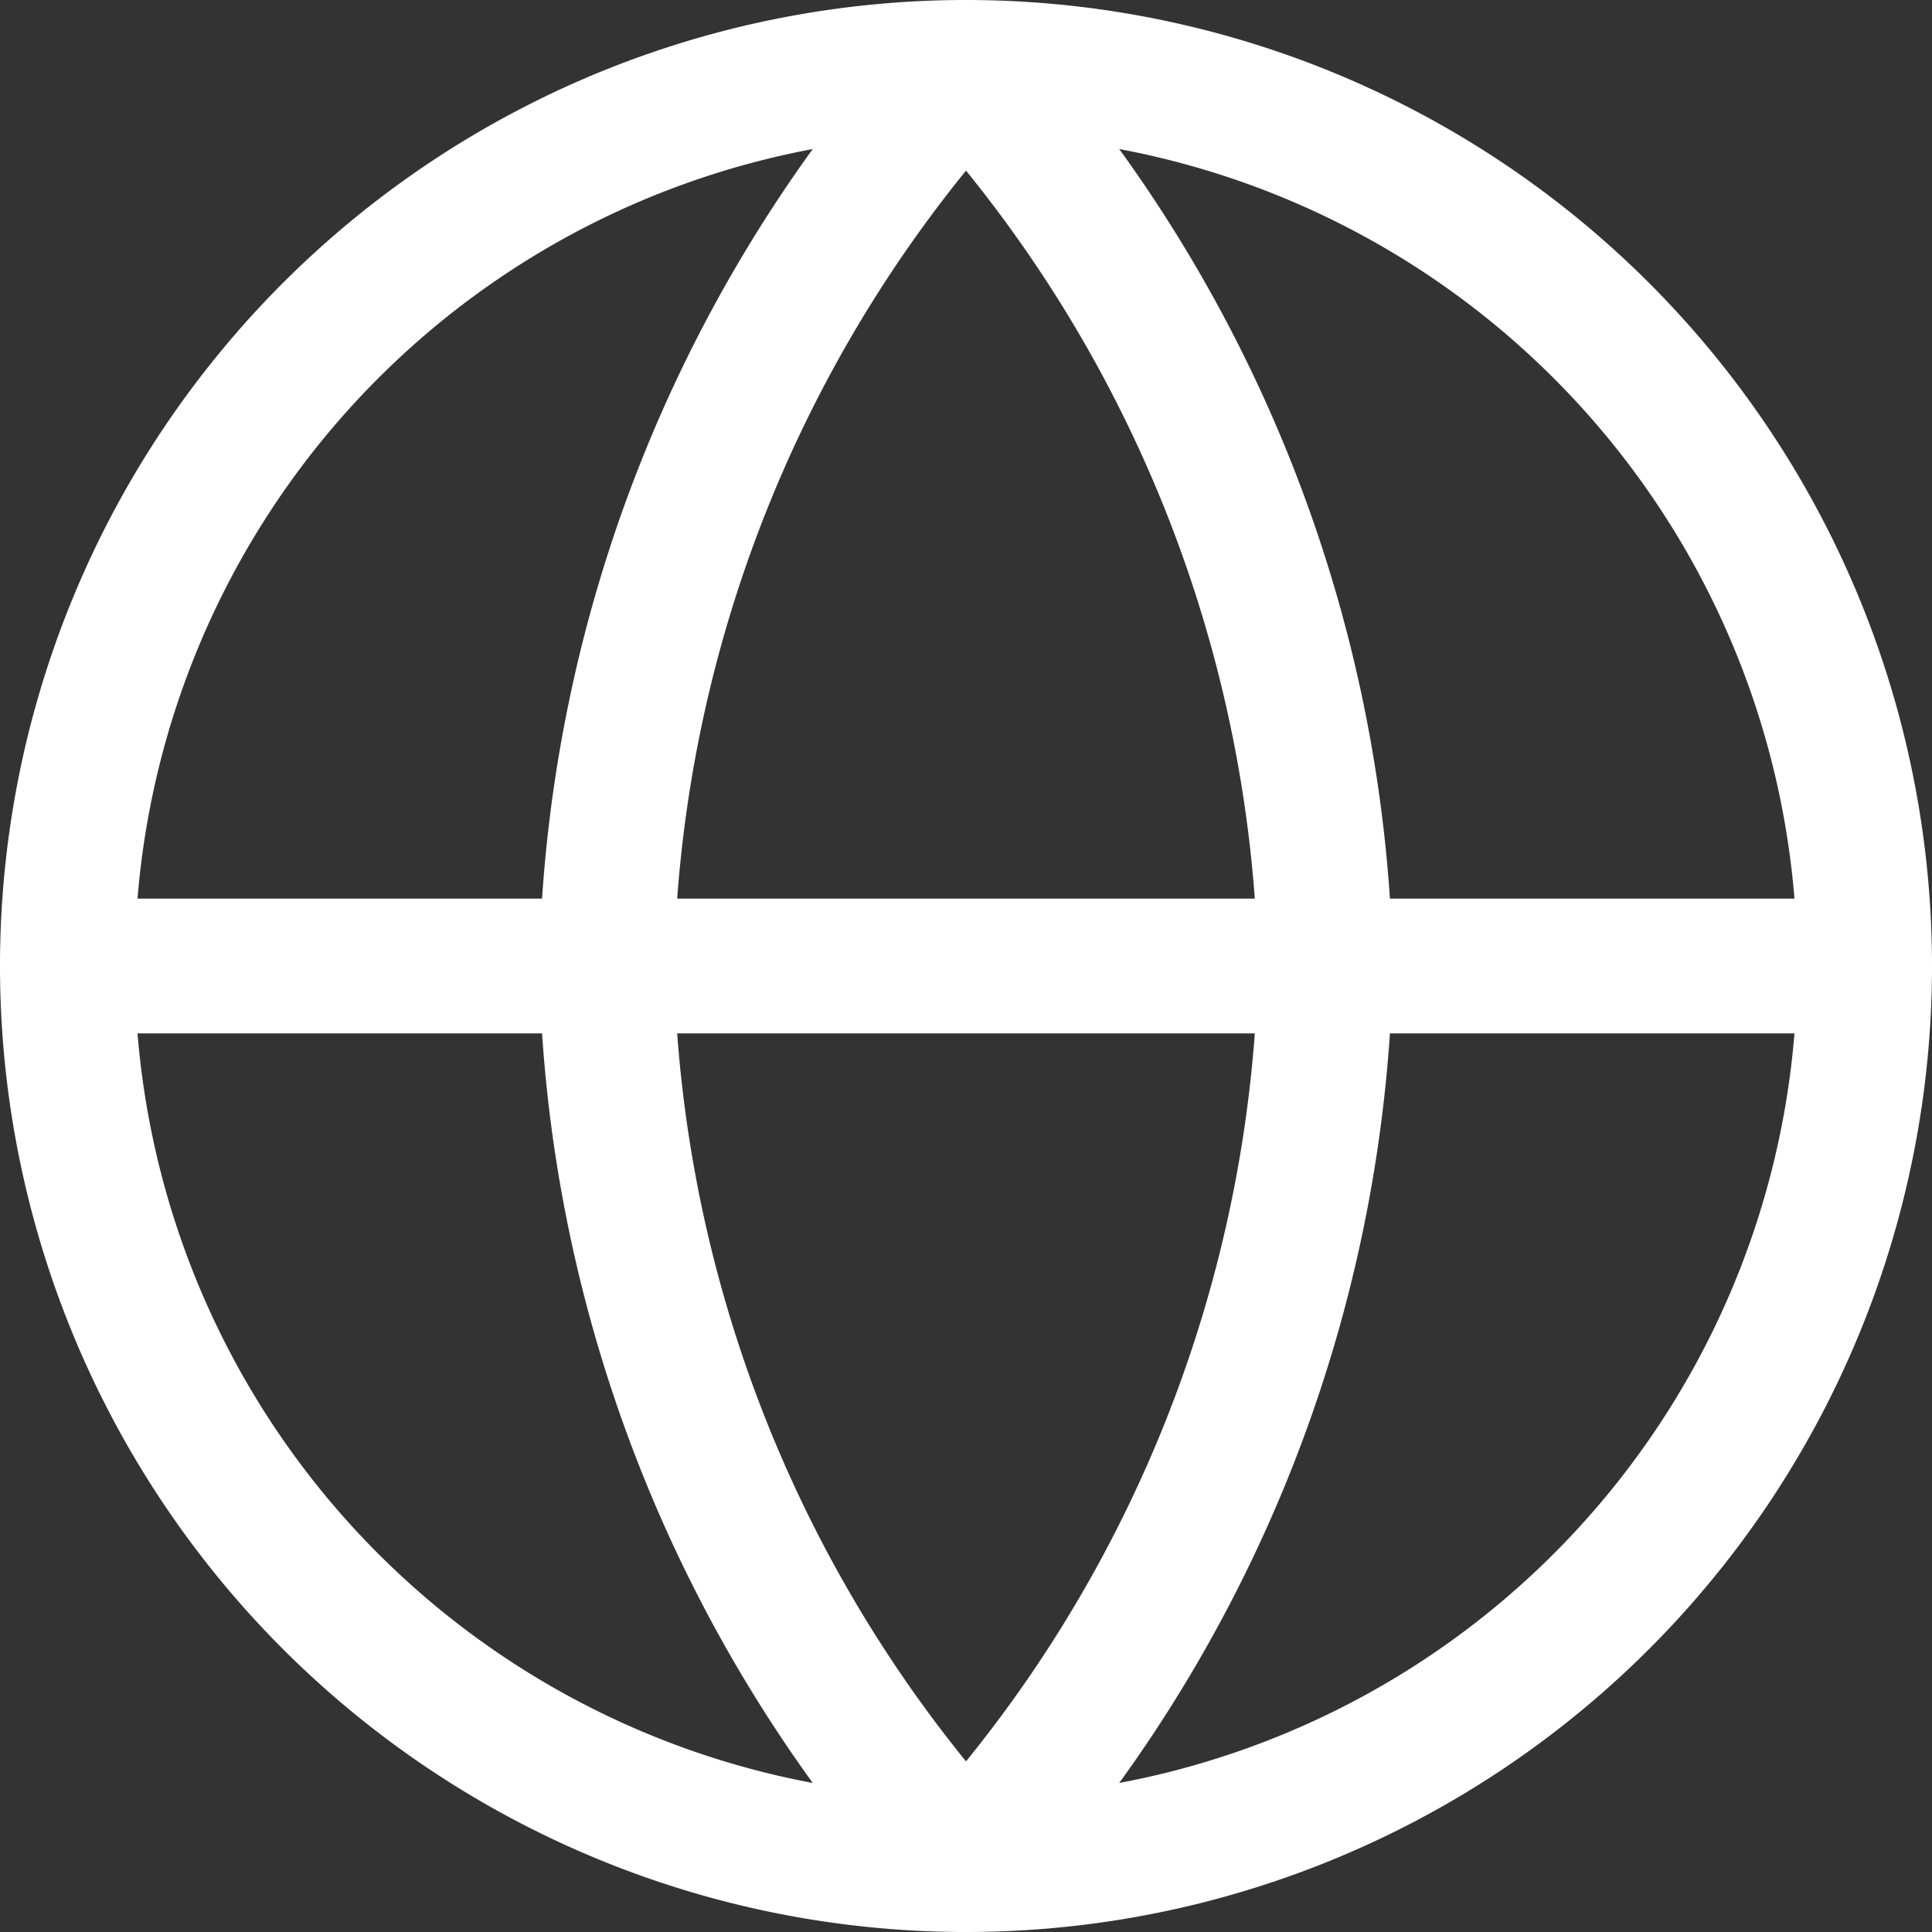 <svg xmlns="http://www.w3.org/2000/svg" width="21.5" height="21.5" viewBox="0 0 21.5 21.5">
    <rect x="0" y="0" width="21.5" height="21.5" fill="#333333" stroke="none"/>
    <g id="Group_12761" data-name="Group 12761" transform="translate(-197.25 -999.25)">
        <path id="Path_27013" data-name="Path 27013" d="M23,13A10,10,0,1,1,13,3,10,10,0,0,1,23,13Z"
              transform="translate(195 997)" fill="none" stroke="#fff" stroke-linecap="round" stroke-linejoin="round"
              stroke-width="1.5"/>
        <path id="Path_27014" data-name="Path 27014" d="M3,18H23" transform="translate(195 992)" fill="none"
              stroke="#fff" stroke-linecap="round" stroke-linejoin="round" stroke-width="1.5"/>
        <path id="Path_27015" data-name="Path 27015"
              d="M16,3a15.3,15.3,0,0,1,4,10,15.3,15.3,0,0,1-4,10,15.3,15.3,0,0,1-4-10A15.3,15.3,0,0,1,16,3Z"
              transform="translate(192 997)" fill="none" stroke="#fff" stroke-linecap="round" stroke-linejoin="round"
              stroke-width="1.5"/>
    </g>
</svg>
